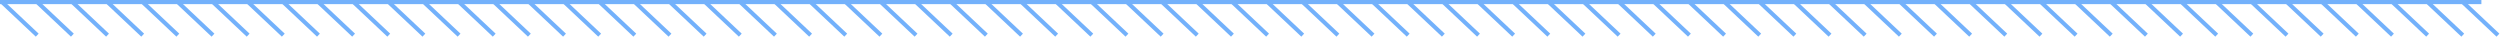 <svg width="1209" height="18" viewBox="0 0 1209 18" fill="none" xmlns="http://www.w3.org/2000/svg">
<path d="M1 1L18 17" stroke="#73B1FB" stroke-width="2"/>
<path d="M18 1L35 17" stroke="#73B1FB" stroke-width="2"/>
<path d="M35 1L52 17" stroke="#73B1FB" stroke-width="2"/>
<path d="M52 1L69 17" stroke="#73B1FB" stroke-width="2"/>
<path d="M69 1L86 17" stroke="#73B1FB" stroke-width="2"/>
<path d="M86 1L103 17" stroke="#73B1FB" stroke-width="2"/>
<path d="M103 1L120 17" stroke="#73B1FB" stroke-width="2"/>
<path d="M120 1L137 17" stroke="#73B1FB" stroke-width="2"/>
<path d="M137 1L154 17" stroke="#73B1FB" stroke-width="2"/>
<path d="M154 1L171 17" stroke="#73B1FB" stroke-width="2"/>
<path d="M171 1L188 17" stroke="#73B1FB" stroke-width="2"/>
<path d="M188 1L205 17" stroke="#73B1FB" stroke-width="2"/>
<path d="M205 1L222 17" stroke="#73B1FB" stroke-width="2"/>
<path d="M222 1L239 17" stroke="#73B1FB" stroke-width="2"/>
<path d="M239 1L256 17" stroke="#73B1FB" stroke-width="2"/>
<path d="M256 1L273 17" stroke="#73B1FB" stroke-width="2"/>
<path d="M273 1L290 17" stroke="#73B1FB" stroke-width="2"/>
<path d="M290 1L307 17" stroke="#73B1FB" stroke-width="2"/>
<path d="M307 1L324 17" stroke="#73B1FB" stroke-width="2"/>
<path d="M324 1L341 17" stroke="#73B1FB" stroke-width="2"/>
<path d="M341 1L358 17" stroke="#73B1FB" stroke-width="2"/>
<path d="M358 1L375 17" stroke="#73B1FB" stroke-width="2"/>
<path d="M375 1L392 17" stroke="#73B1FB" stroke-width="2"/>
<path d="M392 1L409 17" stroke="#73B1FB" stroke-width="2"/>
<path d="M409 1L426 17" stroke="#73B1FB" stroke-width="2"/>
<path d="M426 1L443 17" stroke="#73B1FB" stroke-width="2"/>
<path d="M443 1L460 17" stroke="#73B1FB" stroke-width="2"/>
<path d="M460 1L477 17" stroke="#73B1FB" stroke-width="2"/>
<path d="M477 1L494 17" stroke="#73B1FB" stroke-width="2"/>
<path d="M494 1L511 17" stroke="#73B1FB" stroke-width="2"/>
<path d="M511 1L528 17" stroke="#73B1FB" stroke-width="2"/>
<path d="M528 1L545 17" stroke="#73B1FB" stroke-width="2"/>
<path d="M545 1L562 17" stroke="#73B1FB" stroke-width="2"/>
<path d="M562 1L579 17" stroke="#73B1FB" stroke-width="2"/>
<path d="M579 1L596 17" stroke="#73B1FB" stroke-width="2"/>
<path d="M596 1L613 17" stroke="#73B1FB" stroke-width="2"/>
<path d="M613 1L630 17" stroke="#73B1FB" stroke-width="2"/>
<path d="M630 1L647 17" stroke="#73B1FB" stroke-width="2"/>
<path d="M647 1L664 17" stroke="#73B1FB" stroke-width="2"/>
<path d="M664 1L681 17" stroke="#73B1FB" stroke-width="2"/>
<path d="M681 1L698 17" stroke="#73B1FB" stroke-width="2"/>
<path d="M698 1L715 17" stroke="#73B1FB" stroke-width="2"/>
<path d="M715 1L732 17" stroke="#73B1FB" stroke-width="2"/>
<path d="M732 1L749 17" stroke="#73B1FB" stroke-width="2"/>
<path d="M749 1L766 17" stroke="#73B1FB" stroke-width="2"/>
<path d="M766 1L783 17" stroke="#73B1FB" stroke-width="2"/>
<path d="M783 1L800 17" stroke="#73B1FB" stroke-width="2"/>
<path d="M800 1L817 17" stroke="#73B1FB" stroke-width="2"/>
<path d="M817 1L834 17" stroke="#73B1FB" stroke-width="2"/>
<path d="M834 1L851 17" stroke="#73B1FB" stroke-width="2"/>
<path d="M851 1L868 17" stroke="#73B1FB" stroke-width="2"/>
<path d="M868 1L885 17" stroke="#73B1FB" stroke-width="2"/>
<path d="M885 1L902 17" stroke="#73B1FB" stroke-width="2"/>
<path d="M902 1L919 17" stroke="#73B1FB" stroke-width="2"/>
<path d="M919 1L936 17" stroke="#73B1FB" stroke-width="2"/>
<path d="M936 1L953 17" stroke="#73B1FB" stroke-width="2"/>
<path d="M953 1L970 17" stroke="#73B1FB" stroke-width="2"/>
<path d="M970 1L987 17" stroke="#73B1FB" stroke-width="2"/>
<path d="M987 1L1004 17" stroke="#73B1FB" stroke-width="2"/>
<path d="M1004 1L1021 17" stroke="#73B1FB" stroke-width="2"/>
<path d="M1021 1L1038 17" stroke="#73B1FB" stroke-width="2"/>
<path d="M1038 1L1055 17" stroke="#73B1FB" stroke-width="2"/>
<path d="M1055 1L1072 17" stroke="#73B1FB" stroke-width="2"/>
<path d="M1072 1L1089 17" stroke="#73B1FB" stroke-width="2"/>
<path d="M1089 1L1106 17" stroke="#73B1FB" stroke-width="2"/>
<path d="M1106 1L1123 17" stroke="#73B1FB" stroke-width="2"/>
<path d="M1123 1L1140 17" stroke="#73B1FB" stroke-width="2"/>
<path d="M1140 1L1157 17" stroke="#73B1FB" stroke-width="2"/>
<path d="M1157 1L1174 17" stroke="#73B1FB" stroke-width="2"/>
<path d="M1174 1L1191 17" stroke="#73B1FB" stroke-width="2"/>
<path d="M1191 1L1208 17" stroke="#73B1FB" stroke-width="2"/>
<line x1="8.74228e-08" y1="1" x2="1200" y2="1" stroke="#73B1FB" stroke-width="2"/>
</svg>
